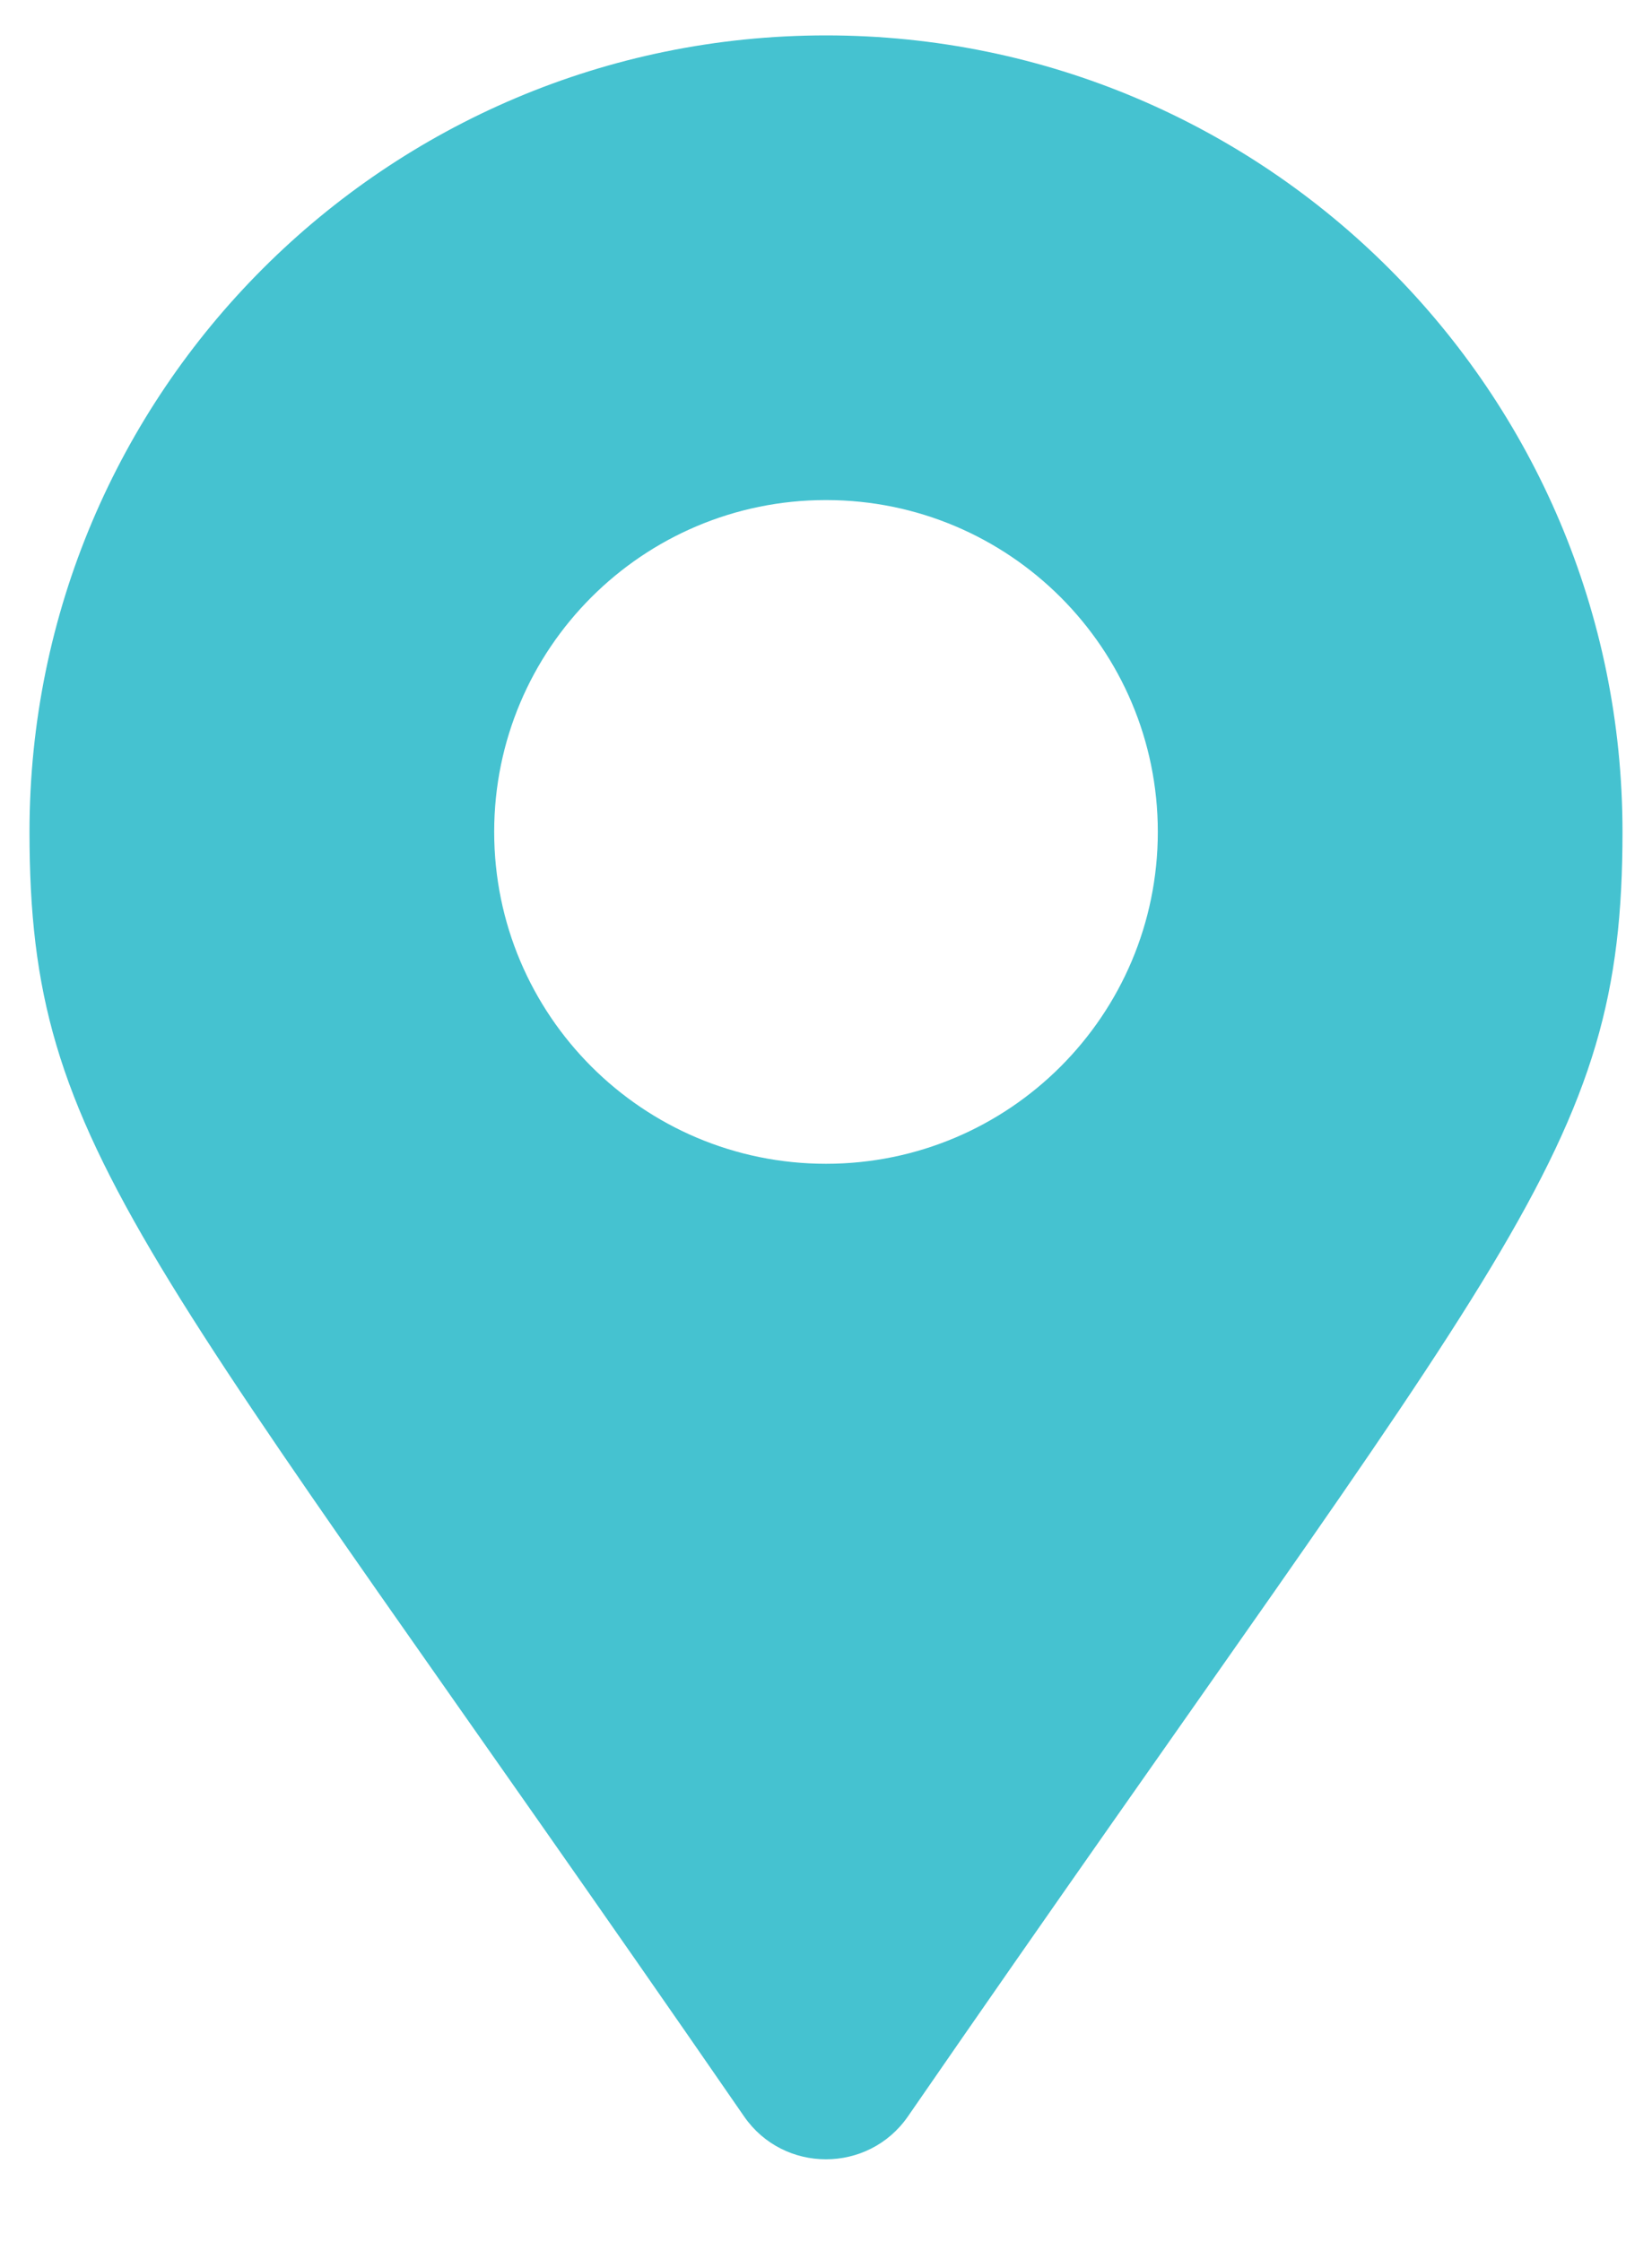 <svg width="14" height="19" viewBox="0 0 14 19" fill="none" xmlns="http://www.w3.org/2000/svg">
<path d="M6.306 17.937C1.198 10.532 0.25 9.772 0.25 7.05C0.25 3.322 3.272 0.3 7 0.3C10.728 0.3 13.75 3.322 13.75 7.05C13.75 9.772 12.802 10.532 7.694 17.937C7.358 18.421 6.641 18.421 6.306 17.937ZM7 9.863C8.553 9.863 9.812 8.603 9.812 7.05C9.812 5.497 8.553 4.238 7 4.238C5.447 4.238 4.188 5.497 4.188 7.05C4.188 8.603 5.447 9.863 7 9.863Z" fill="#45C2D0"/>
</svg>
